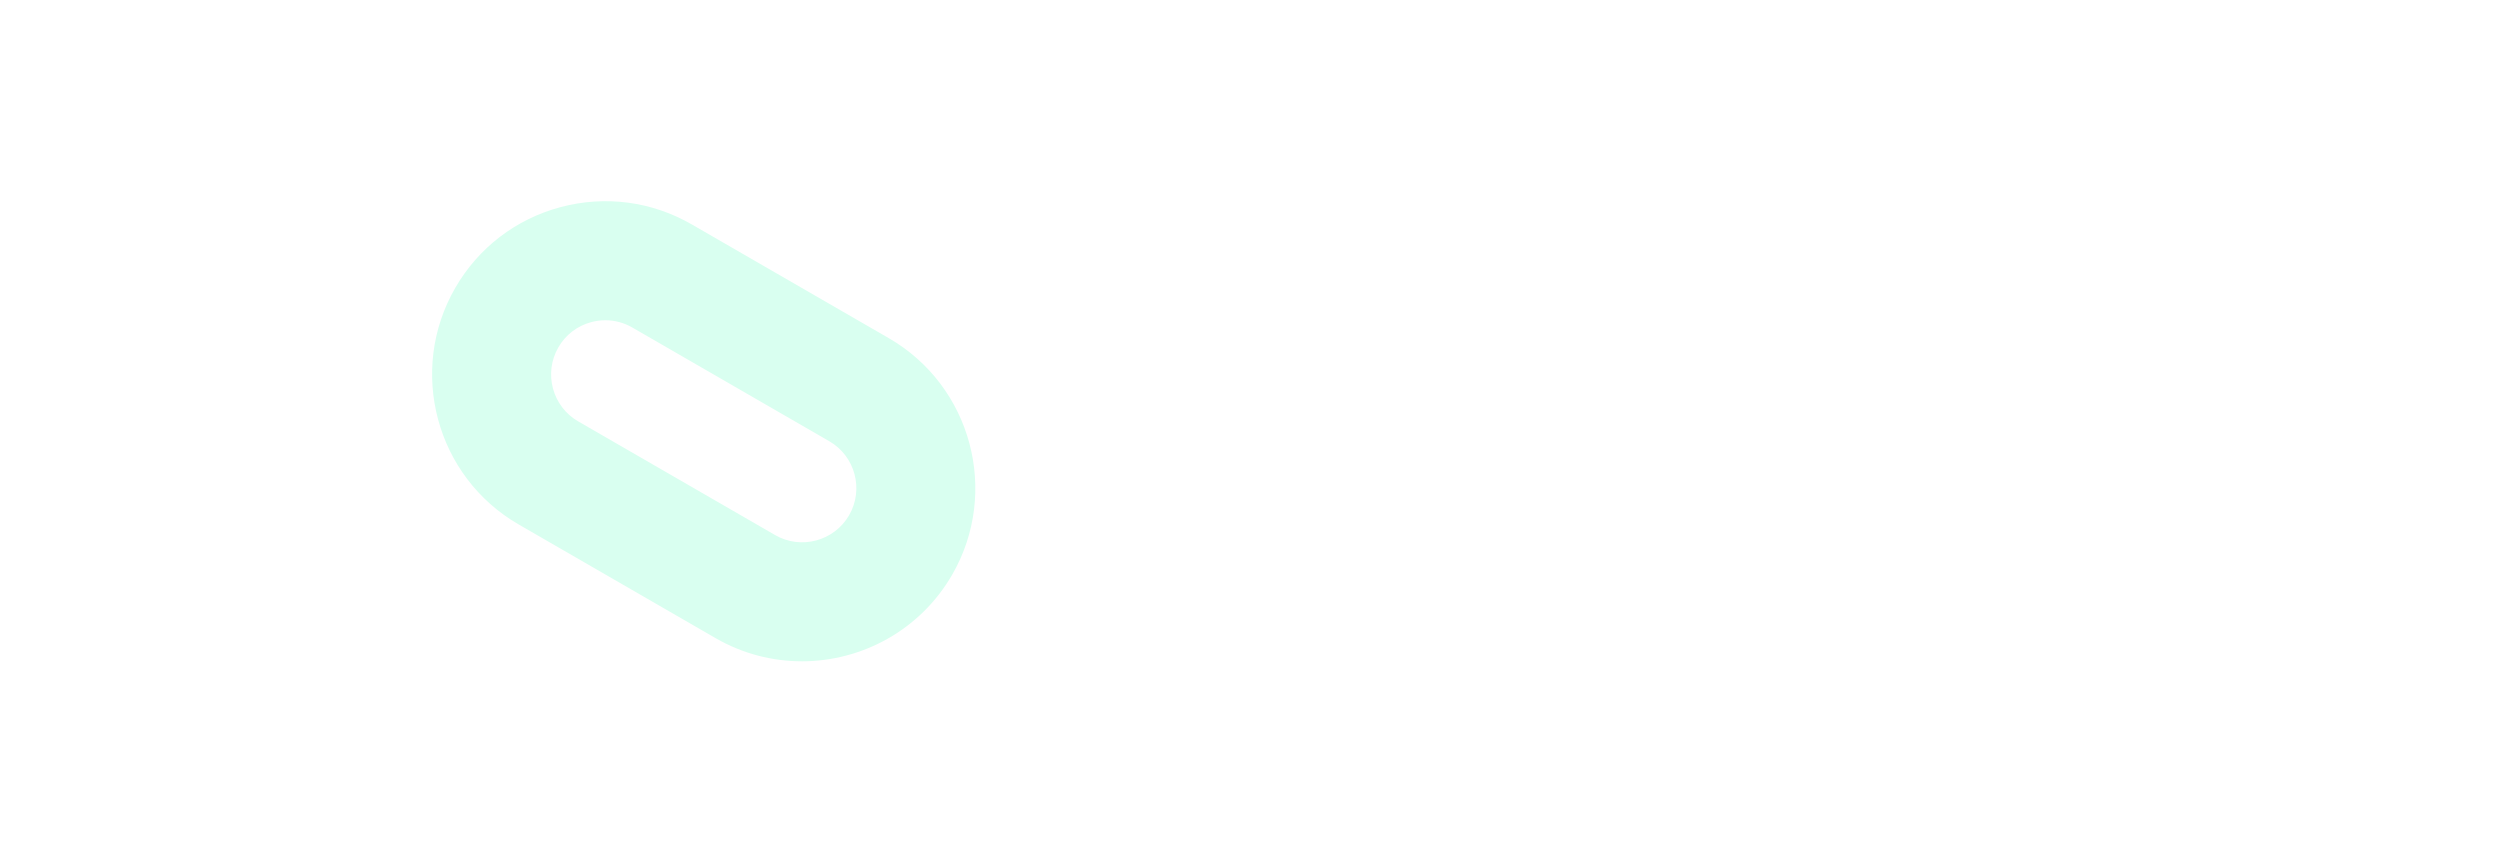 <svg width="2187" height="753" viewBox="0 0 2187 753" fill="none" xmlns="http://www.w3.org/2000/svg">
<g clip-path="url(#clip0_70_566)">
<g filter="url(#filter0_ddddd_70_566)">
<path d="M701.483 578.506C675.789 578.506 649.794 571.98 625.987 558.243L453.734 458.791C381.372 417.02 356.498 324.176 398.269 251.813C418.504 216.761 451.19 191.696 490.278 181.216C529.381 170.763 570.207 176.126 605.232 196.361L777.499 295.814C849.848 337.584 874.721 430.428 832.951 502.791C804.917 551.334 753.87 578.506 701.469 578.519L701.483 578.506ZM529.559 280.162C525.44 280.162 521.295 280.696 517.218 281.79C505 285.06 494.766 292.9 488.445 303.872C475.379 326.502 483.164 355.562 505.793 368.614L678.046 468.067C700.649 481.133 729.708 473.348 742.802 450.732C755.868 428.089 748.083 399.043 725.453 385.99L553.187 286.538C545.895 282.31 537.781 280.162 529.559 280.162Z" fill="#D9FFF0"/>
</g>
<path d="M1034 456.955V315.986H1064.23V429.787H1128.05V456.955H1034Z" fill="white"/>
<path d="M1156.03 456.955V315.986H1251.3V342.57H1185.45V430.372H1252.74V456.955H1156.08H1156.03ZM1170.16 397.941V372.167H1241.67V397.941H1170.16Z" fill="white"/>
<path d="M1267.23 456.955L1322.43 315.986H1349.41L1404.38 456.955H1373.34L1344.96 381.028C1344.15 378.869 1343.16 376.125 1342.04 372.752C1340.91 369.378 1339.74 365.825 1338.53 362.091C1337.31 358.313 1336.19 354.76 1335.11 351.296C1334.03 347.833 1333.22 344.999 1332.68 342.75L1338.12 342.57C1337.31 345.673 1336.41 348.867 1335.42 352.151C1334.44 355.434 1333.36 358.808 1332.32 362.226C1331.29 365.645 1330.12 368.973 1328.9 372.212C1327.69 375.451 1326.56 378.599 1325.48 381.658L1297.1 457H1267.28L1267.23 456.955ZM1292.83 427.358L1302.68 402.979H1367.32L1377.39 427.358H1292.78H1292.83Z" fill="white"/>
<path d="M1424.12 456.955V315.986H1481.92C1492.26 315.986 1501.62 317.696 1510.03 321.114C1518.39 324.533 1525.68 329.391 1531.75 335.598C1537.87 341.85 1542.55 349.272 1545.74 357.863C1548.98 366.454 1550.56 375.99 1550.56 386.471C1550.56 396.951 1548.94 406.307 1545.74 414.988C1542.5 423.67 1537.87 431.092 1531.84 437.344C1525.82 443.596 1518.53 448.409 1510.07 451.828C1501.62 455.246 1492.22 456.955 1481.87 456.955H1424.07H1424.12ZM1454.34 435.005L1451.1 429.787H1480.93C1486.95 429.787 1492.4 428.753 1497.25 426.683C1502.07 424.614 1506.2 421.736 1509.62 418.002C1513.04 414.314 1515.61 409.771 1517.36 404.418C1519.11 399.065 1519.97 393.083 1519.97 386.516C1519.97 379.949 1519.11 374.011 1517.36 368.704C1515.61 363.396 1513.04 358.853 1509.62 355.119C1506.2 351.341 1502.07 348.462 1497.25 346.348C1492.44 344.234 1487 343.245 1480.93 343.245H1450.52L1454.34 338.432V435.095V435.005Z" fill="white"/>
<path d="M1598.52 449.126H1809.92" stroke="white" stroke-width="17.992" stroke-miterlimit="10"/>
<path d="M1647.14 411.475C1637.96 411.475 1629.77 409.541 1622.62 405.718C1615.43 401.895 1609.8 396.587 1605.71 389.84C1601.62 383.093 1599.55 375.446 1599.55 366.945V297H1624.02V365.505C1624.02 370.048 1625.05 374.097 1627.08 377.74C1629.14 381.339 1631.89 384.262 1635.4 386.421C1638.9 388.58 1642.82 389.66 1647.14 389.66C1651.45 389.66 1655.59 388.58 1659.19 386.421C1662.79 384.262 1665.67 381.384 1667.78 377.74C1669.9 374.142 1670.93 370.048 1670.93 365.505V297H1694.59V366.945C1694.59 375.491 1692.52 383.093 1688.43 389.84C1684.34 396.587 1678.67 401.895 1671.52 405.718C1664.32 409.541 1656.22 411.475 1647.14 411.475Z" fill="white"/>
<path d="M1723.07 410.483V297.132H1771.15C1777.86 297.132 1783.93 298.706 1789.37 301.9C1794.81 305.093 1799.13 309.412 1802.33 314.944C1805.52 320.432 1807.09 326.639 1807.09 333.566C1807.09 340.493 1805.52 346.88 1802.33 352.503C1799.13 358.125 1794.81 362.578 1789.37 365.862C1783.93 369.146 1777.86 370.81 1771.15 370.81H1747.36V410.483H1723.07ZM1747.04 348.949H1768.41C1771.02 348.949 1773.31 348.275 1775.38 346.925C1777.45 345.576 1779.07 343.777 1780.33 341.483C1781.59 339.234 1782.17 336.625 1782.17 333.701C1782.17 330.777 1781.54 328.213 1780.33 326.009C1779.07 323.805 1777.45 322.051 1775.38 320.837C1773.31 319.577 1771.02 318.992 1768.41 318.992H1747.04V348.949Z" fill="white"/>
</g>
<defs>
<filter id="filter0_ddddd_70_566" x="203.23" y="1.23" width="824.76" height="752.06" filterUnits="userSpaceOnUse" color-interpolation-filters="sRGB">
<feFlood flood-opacity="0" result="BackgroundImageFix"/>
<feColorMatrix in="SourceAlpha" type="matrix" values="0 0 0 0 0 0 0 0 0 0 0 0 0 0 0 0 0 0 127 0" result="hardAlpha"/>
<feOffset/>
<feGaussianBlur stdDeviation="2.851"/>
<feColorMatrix type="matrix" values="0 0 0 0 0 0 0 0 0 0.796 0 0 0 0 0.482 0 0 0 1 0"/>
<feBlend mode="normal" in2="BackgroundImageFix" result="effect1_dropShadow_70_566"/>
<feColorMatrix in="SourceAlpha" type="matrix" values="0 0 0 0 0 0 0 0 0 0 0 0 0 0 0 0 0 0 127 0" result="hardAlpha"/>
<feOffset/>
<feGaussianBlur stdDeviation="5.703"/>
<feColorMatrix type="matrix" values="0 0 0 0 0 0 0 0 0 0.796 0 0 0 0 0.482 0 0 0 1 0"/>
<feBlend mode="normal" in2="effect1_dropShadow_70_566" result="effect2_dropShadow_70_566"/>
<feColorMatrix in="SourceAlpha" type="matrix" values="0 0 0 0 0 0 0 0 0 0 0 0 0 0 0 0 0 0 127 0" result="hardAlpha"/>
<feOffset/>
<feGaussianBlur stdDeviation="19.959"/>
<feColorMatrix type="matrix" values="0 0 0 0 0.098 0 0 0 0 0.643 0 0 0 0 1 0 0 0 1 0"/>
<feBlend mode="normal" in2="effect2_dropShadow_70_566" result="effect3_dropShadow_70_566"/>
<feColorMatrix in="SourceAlpha" type="matrix" values="0 0 0 0 0 0 0 0 0 0 0 0 0 0 0 0 0 0 127 0" result="hardAlpha"/>
<feOffset/>
<feGaussianBlur stdDeviation="34.954"/>
<feColorMatrix type="matrix" values="0 0 0 0 0 0 0 0 0 0.629 0 0 0 0 0.381 0 0 0 1 0"/>
<feBlend mode="normal" in2="effect3_dropShadow_70_566" result="effect4_dropShadow_70_566"/>
<feColorMatrix in="SourceAlpha" type="matrix" values="0 0 0 0 0 0 0 0 0 0 0 0 0 0 0 0 0 0 127 0" result="hardAlpha"/>
<feOffset/>
<feGaussianBlur stdDeviation="87.385"/>
<feColorMatrix type="matrix" values="0 0 0 0 0 0 0 0 0 0.796 0 0 0 0 0.482 0 0 0 1 0"/>
<feBlend mode="normal" in2="effect4_dropShadow_70_566" result="effect5_dropShadow_70_566"/>
<feBlend mode="normal" in="SourceGraphic" in2="effect5_dropShadow_70_566" result="shape"/>
</filter>
<clipPath id="clip0_70_566">
<rect width="2187" height="753" fill="white"/>
</clipPath>
</defs>
</svg>
